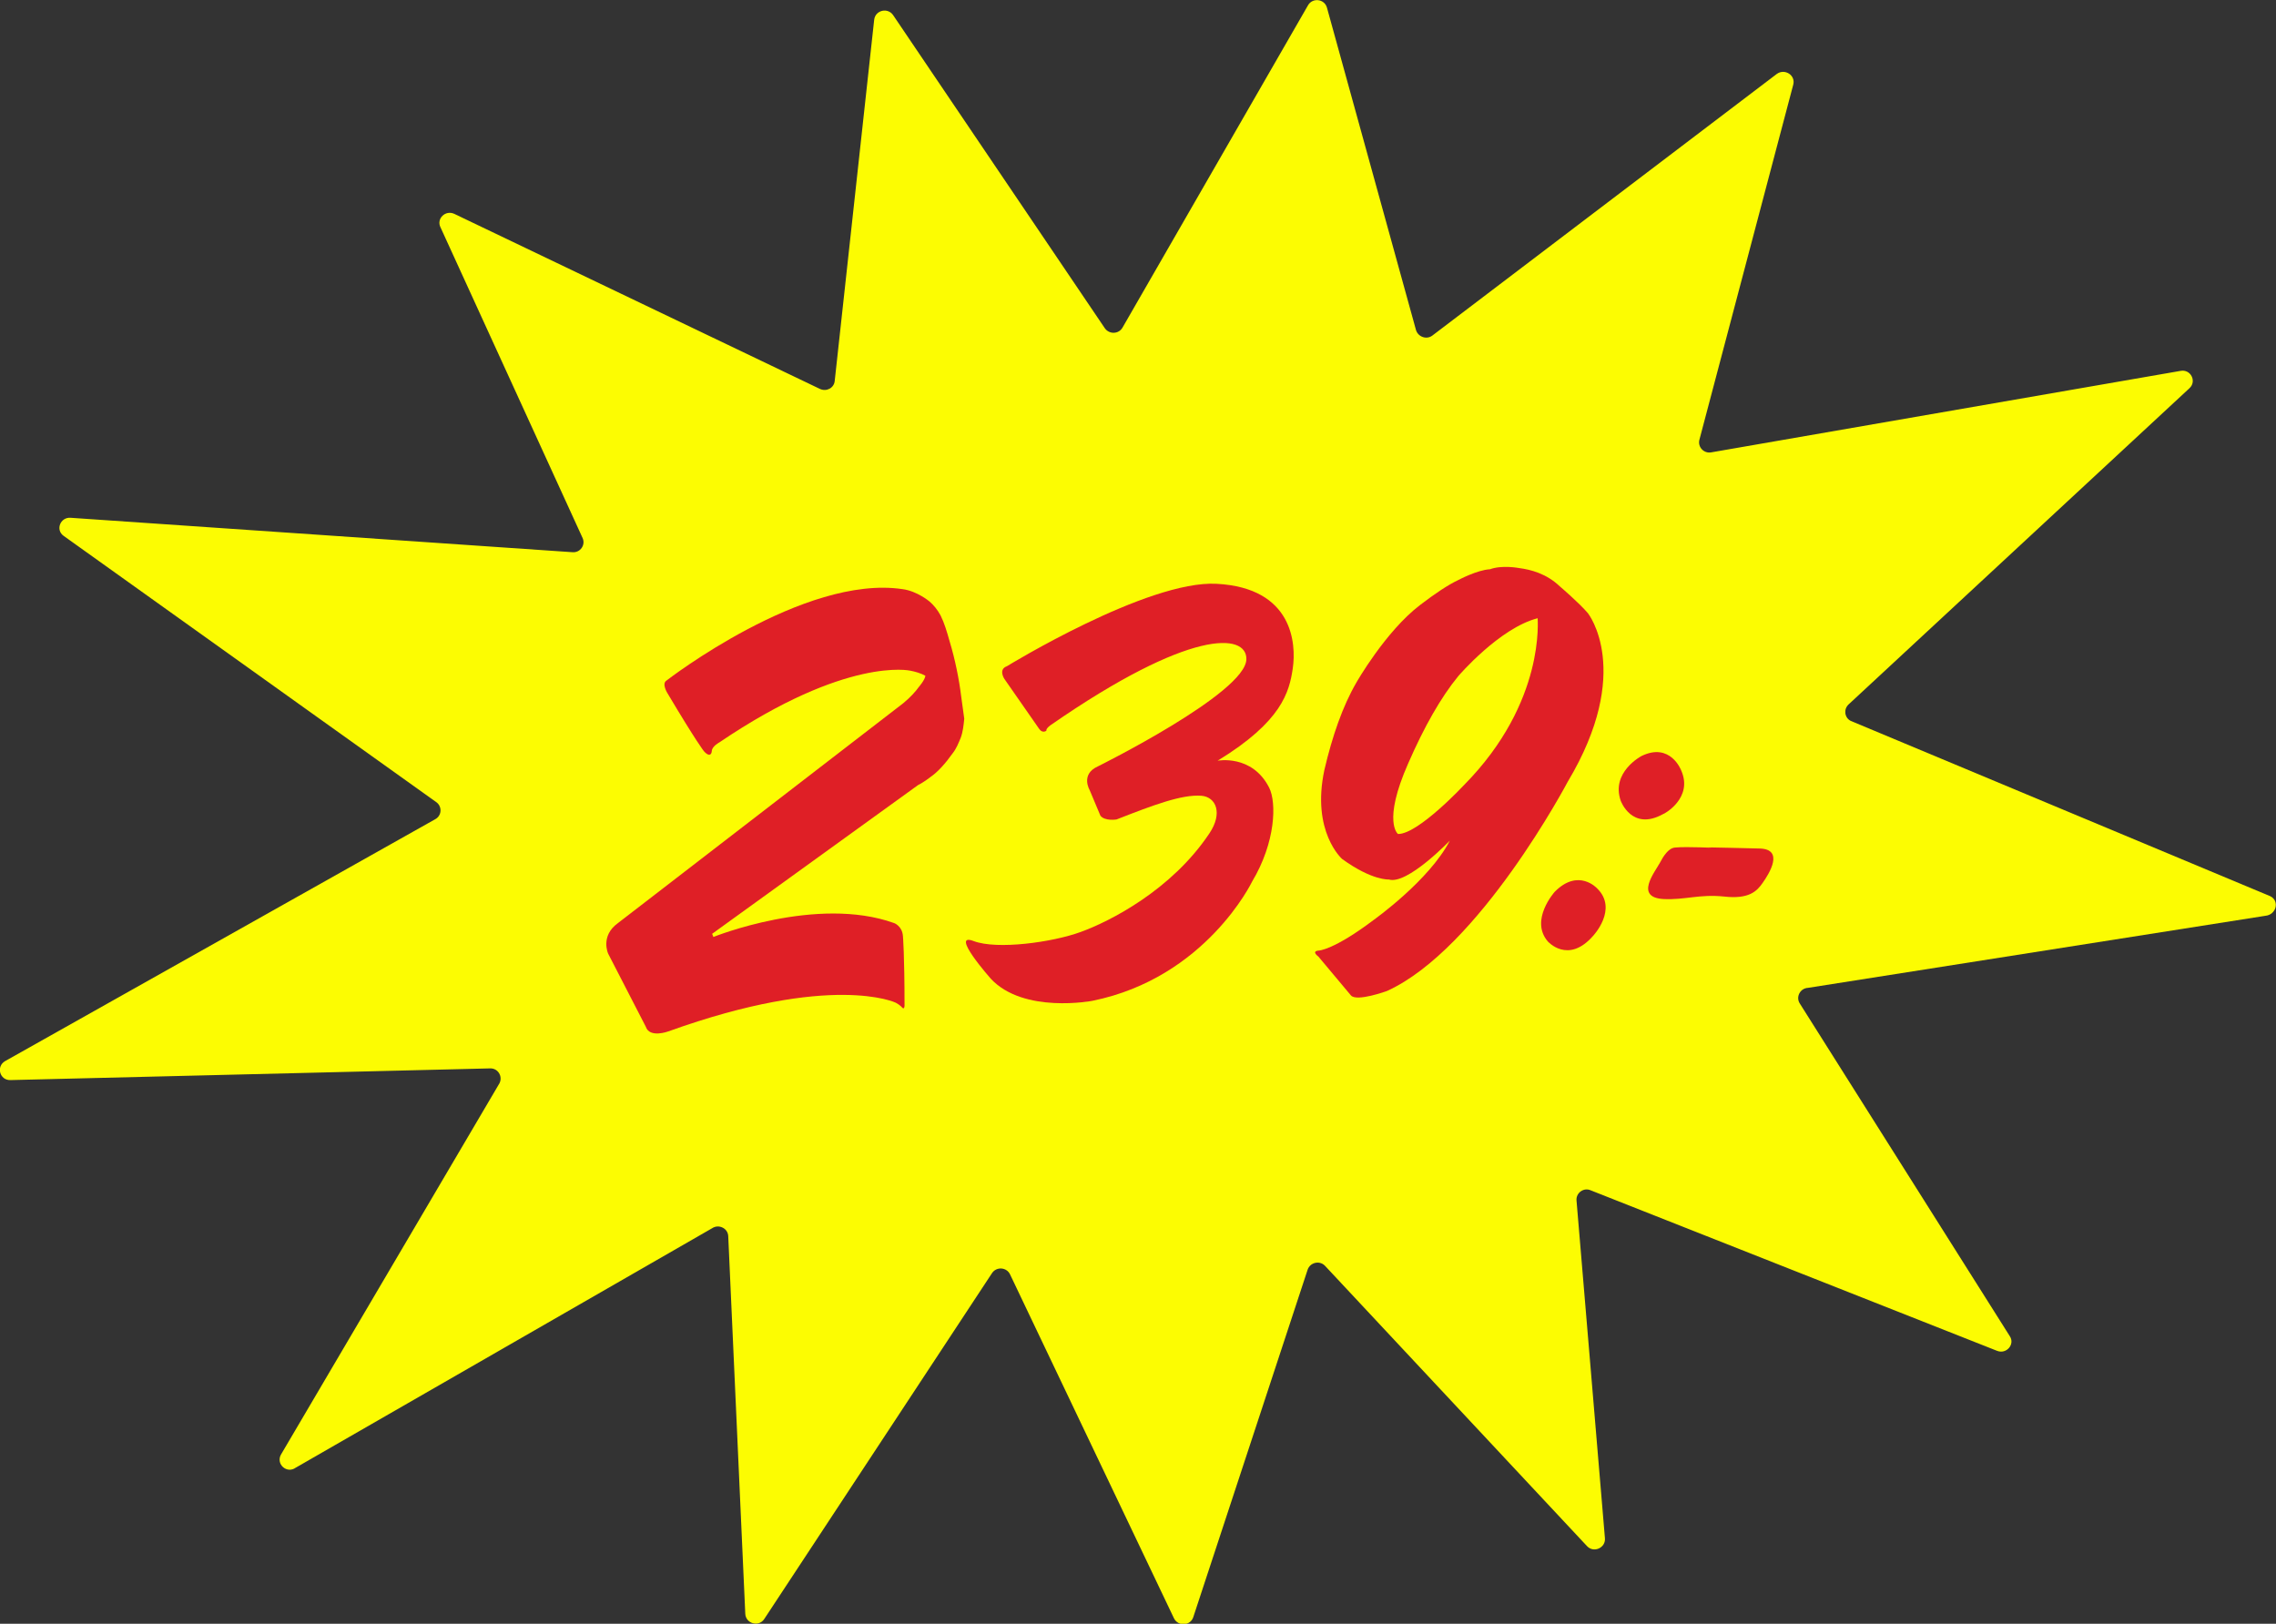 <?xml version="1.0" encoding="utf-8"?>
<!-- Generator: Adobe Illustrator 28.2.0, SVG Export Plug-In . SVG Version: 6.00 Build 0)  -->
<svg version="1.1" id="Layer_1" xmlns="http://www.w3.org/2000/svg" xmlns:xlink="http://www.w3.org/1999/xlink" x="0px" y="0px"
	 viewBox="0 0 720.4 514" style="enable-background:new 0 0 720.4 514;" xml:space="preserve">
<rect x="0" y="0" width="720.4" height="514" fill="#333333" stroke="none"/>
<style type="text/css">
	.st0{fill:#FCFC02;}
	.st1{fill:#DF1F26;}
</style>
<g>
	<path class="st0" d="M718.6,283.7l-132.8-55.5c-2-1-2.3-3.7-0.7-5.2l107.9-100.1c2.4-2.2,0.4-6.1-2.8-5.5l-148.6,25.8
		c-2.3,0.4-4.3-1.7-3.7-4l29.7-112.4c0.8-3-2.7-5.2-5.2-3.4l-109,82.8c-1.8,1.4-4.5,0.5-5.2-1.7L420,2.4c-0.8-2.8-4.6-3.2-6-0.7
		l-58.7,102c-1.2,2.1-4.2,2.2-5.6,0.2l-67-99.1c-1.7-2.5-5.6-1.6-6,1.4l-12.5,114.4c-0.2,2.2-2.6,3.5-4.7,2.5L143.8,67.7
		c-2.8-1.3-5.7,1.5-4.4,4.2l45,98.4c1,2.2-0.7,4.7-3.2,4.5L22.3,163.9c-3.2-0.2-4.8,3.8-2.2,5.7L138.2,254c1.8,1.4,1.6,4.2-0.4,5.3
		L1.6,335.9c-2.9,1.7-1.7,6.1,1.7,6l151.8-3.7c2.5-0.1,4.1,2.5,3,4.7L88.9,460.5c-1.6,3,1.9,6.1,4.7,4.1l131.8-75.8
		c2.1-1.4,5,0,5.1,2.5l5.4,119.6c0.2,3.1,4.3,4.2,6,1.6l72.1-109.5c1.4-2.1,4.6-1.9,5.7,0.4l51.9,108.9c1.3,2.6,5.2,2.4,6.1-0.4
		l36.2-110c0.8-2.3,3.8-3,5.5-1.2l82.9,88.7c2.1,2.3,5.9,0.6,5.7-2.4l-9-107c-0.2-2.4,2.3-4.2,4.5-3.2l128.6,50.8
		c3,1.2,5.8-2.1,4-4.7l-66.4-105.2c-1.4-2.1,0.1-4.9,2.6-5l144.7-22.8C720.5,289.6,721.6,285.2,718.6,283.7z"/>
	<g>
		<path class="st1" d="M304.2,220.2c-0.6-5-1.9-11.5-3.6-17.1c-0.9-3.2-1.7-5.9-2.9-8.3c-0.9-1.7-2.2-3.3-3.5-4.4
			c0,0-3.9-3.3-8.5-3.9c-31.3-4.7-74.7,28.9-74.7,28.9c-1.7,1,0.3,4.1,0.3,4.1c9.1,15.3,11.5,18.3,11.5,18.3
			c1.4,1.6,2.4,1.4,2.5-0.1c0.1-1.5,2.4-2.7,2.4-2.7c40.3-27.3,60.4-22.7,60.4-22.7c1.6,0.3,3.3,0.8,4.8,1.6
			c-0.1,1.3-2.1,3.6-2.1,3.6c-1,1.4-2.6,3.2-4.9,5.1l-90.3,69.6c-5.7,4.1-3.1,9.7-3.1,9.7l11.9,23.1c1.2,3.7,7.1,1.5,7.1,1.5
			c52-18.7,72-9.1,72-9.1c1.5,0.8,2,1.5,2,1.5c0.8,0.9,0.8-0.6,0.8-0.6c0-16.1-0.5-21.9-0.5-21.9c-0.2-3.3-2.8-4.2-2.8-4.2
			c-24.5-8.8-57.2,4.4-57.2,4.4l-0.4-1l65.2-47.1c1.7-0.8,4-2.6,4-2.6c2.3-1.6,4.7-4.3,6.9-7.4c1.2-1.5,1.9-3.3,2.6-5
			c0.7-1.9,0.9-4,1.1-6C304.8,224.5,304.2,220.2,304.2,220.2z"/>
		<path class="st1" d="M502.6,194.1c-2.8-3.3-8.9-8.5-8.9-8.5c-4.2-4-9.1-5.3-13-5.8c0,0-5.3-1-9.1,0.4c-4,0.2-10,3.4-10,3.4
			c-3.4,1.6-7.5,4.4-12.1,7.9c-11,8.4-20.2,24.6-20.2,24.6c-4.3,7.4-7.6,16.9-10.1,27.6c-4.2,19.6,5.6,28.2,5.6,28.2
			c9.5,6.9,14.8,6.5,14.8,6.5c5.8,1.8,19.3-12.3,19.3-12.3c-6.5,12.6-24.1,25.1-24.1,25.1c-12.7,9.6-17.4,9.7-17.4,9.7
			c-2.5,0.2-0.1,1.9-0.1,1.9l10.3,12.3c1.8,2.1,11.4-1.4,11.4-1.4c29.3-13.3,57.2-66.2,57.2-66.2
			C517.2,212.4,502.6,194.1,502.6,194.1z M463.5,248.4c0,0-14.6,15.7-21,15.6c0,0-5-3.7,3.2-22.3c5.1-11.7,10.4-21,15.9-27.7
			c0,0,13-15.2,25.1-18.3C486.6,195.7,489.4,222.1,463.5,248.4z"/>
	</g>
	<g>
		<path class="st1" d="M532.1,243.8c0,0-3.4-8.9-12.5-4.5c0,0-9.8,5.1-6.6,14.2c0,0,3.5,9.7,13.4,4.2
			C526.5,257.8,536.1,252.7,532.1,243.8z"/>
		<path class="st1" d="M505.5,281.2c0,0-5.9-6.5-13.4,1.1c0,0-8,8.9-2.2,15.7c0,0,6.4,7.3,14.3-1.7
			C504.2,296.3,512.3,287.8,505.5,281.2z"/>
		<path class="st1" d="M557.1,268.6c0,0-20-0.5-15.9-0.3c2.9,0.2-7.4-0.4-11.1,0c-2,0.2-3.6,2.7-4.7,4.8c-1.7,3.1-8.1,11,1.2,11.5
			c6.9,0.3,11.2-1.6,19.1-0.8c7.9,0.9,10.4-1.7,12.2-4.3C560.1,276.4,564.7,268.9,557.1,268.6z"/>
	</g>
	<path class="st1" d="M409.2,211.5c1.1-7.7,0.1-25.4-24.1-26.7c-21.9-1.2-66.4,26.1-66.4,26.1c-2.8,1-0.8,4-0.8,4l11,15.8
		c1.1,1.6,2.3,0.6,2.3,0.6c-0.2-0.7,1.4-1.8,1.4-1.8c44-30.5,62.1-29.2,61.9-20.8c-0.2,10.7-47,33.9-47,33.9
		c-5.6,2.5-2.6,7.5-2.6,7.5l3.4,8.1c1.4,1.8,5.1,1.2,5.1,1.2c11.5-4.5,20.7-8,26.9-7.5c4.6,0.4,6.8,5.5,2.5,11.9
		c-12,18-31.6,27.9-40.7,31.2c-9,3.3-26.5,5.7-33.9,2.9c-7.8-3,5.4,11.9,5.4,11.9c10.4,11.2,32.2,7,32.2,7
		c35.9-7.3,50.5-37.7,50.5-37.7c7.5-12.5,7.8-25.1,5.4-29.8c-5.4-10.6-16.3-8.5-16.3-8.5C405.7,228.4,408.1,219.1,409.2,211.5z"/>
</g>
</svg>
